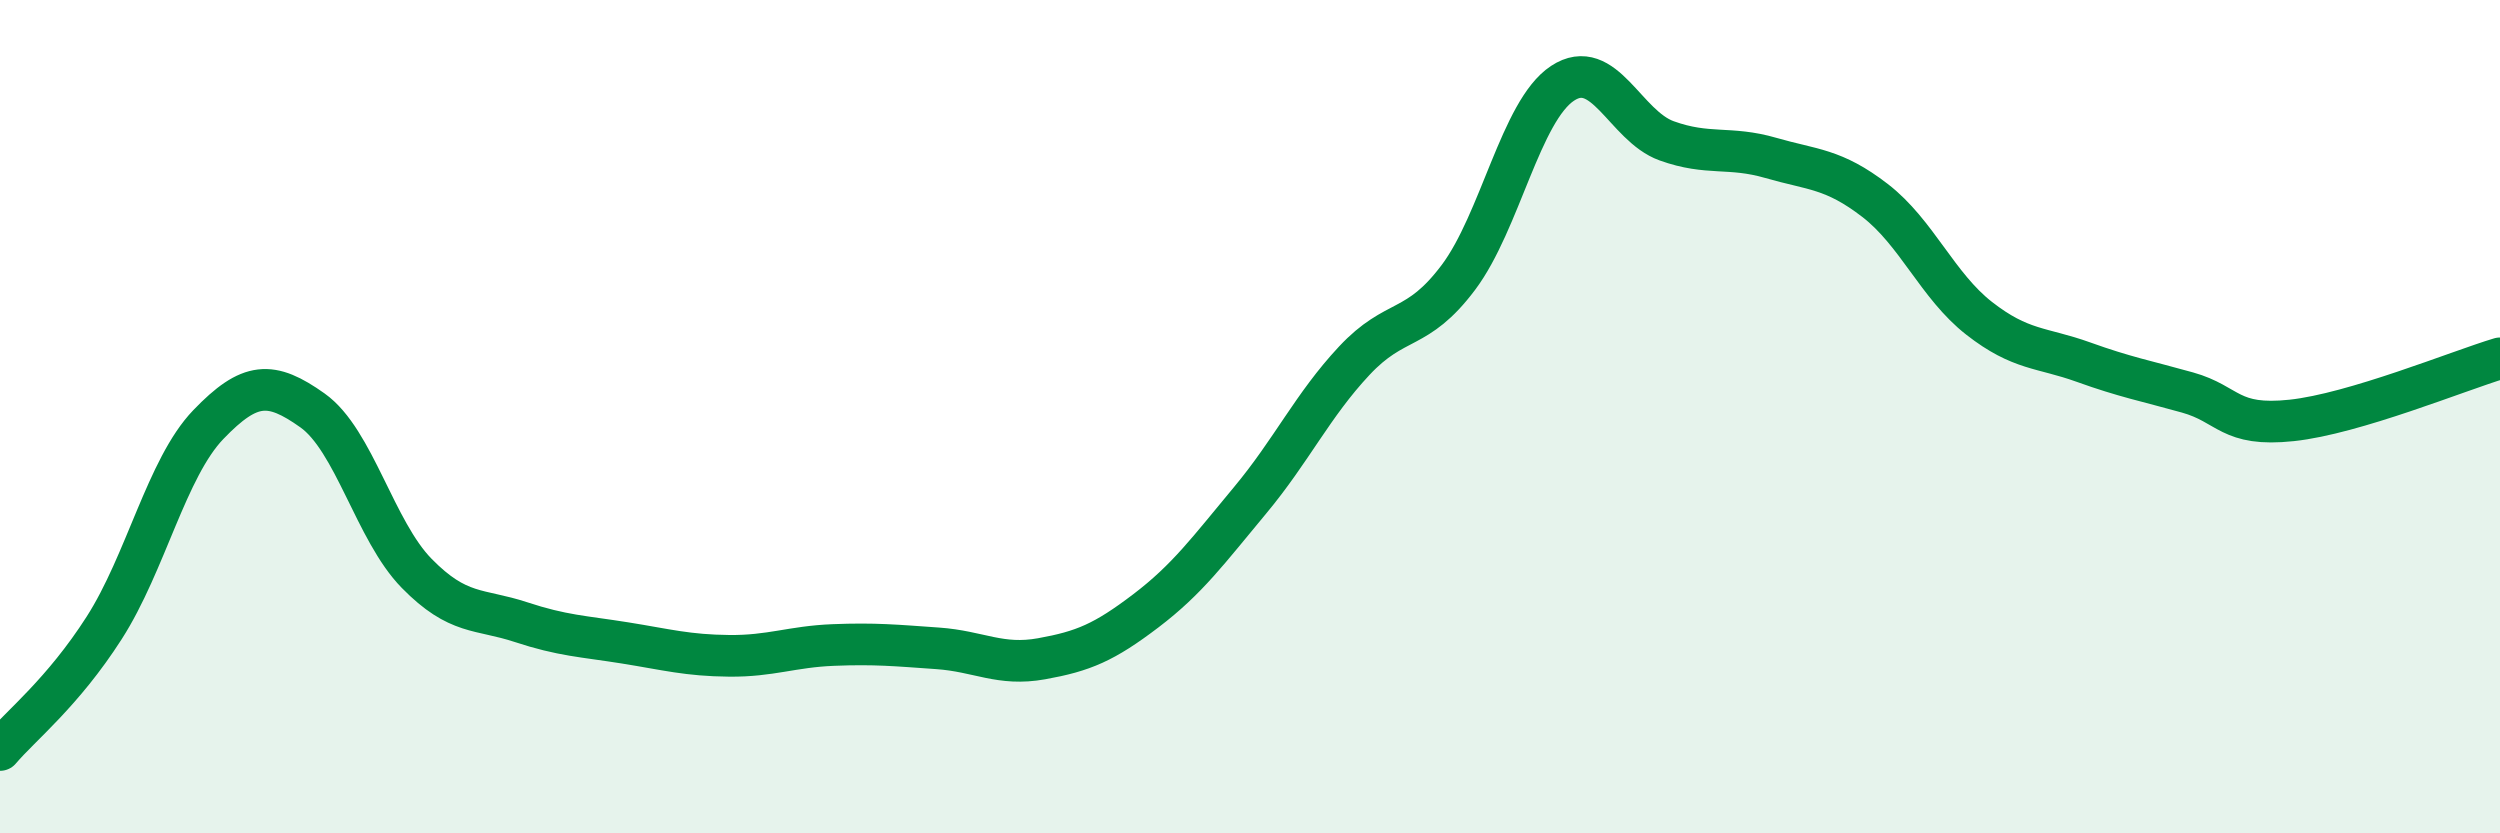 
    <svg width="60" height="20" viewBox="0 0 60 20" xmlns="http://www.w3.org/2000/svg">
      <path
        d="M 0,18 C 0.5,17.41 1.5,16.63 2.5,15.07 C 3.5,13.51 4,11.23 5,10.19 C 6,9.15 6.5,9.14 7.5,9.85 C 8.5,10.56 9,12.74 10,13.76 C 11,14.78 11.5,14.6 12.5,14.93 C 13.5,15.26 14,15.27 15,15.43 C 16,15.59 16.5,15.73 17.5,15.74 C 18.5,15.75 19,15.52 20,15.48 C 21,15.44 21.5,15.49 22.5,15.56 C 23.5,15.63 24,15.99 25,15.81 C 26,15.63 26.5,15.42 27.5,14.66 C 28.5,13.9 29,13.21 30,12.01 C 31,10.81 31.5,9.73 32.5,8.66 C 33.5,7.59 34,7.99 35,6.66 C 36,5.33 36.5,2.66 37.5,2 C 38.5,1.34 39,3.02 40,3.38 C 41,3.74 41.5,3.5 42.5,3.79 C 43.5,4.08 44,4.04 45,4.81 C 46,5.58 46.5,6.86 47.5,7.64 C 48.5,8.42 49,8.33 50,8.69 C 51,9.05 51.5,9.14 52.5,9.42 C 53.5,9.7 53.5,10.25 55,10.09 C 56.5,9.93 59,8.9 60,8.6L60 20L0 20Z"
        fill="#008740"
        opacity="0.1"
        stroke-linecap="round"
        stroke-linejoin="round"
      />
      <path
        d="M 0,18 C 0.5,17.41 1.5,16.63 2.5,15.07 C 3.5,13.51 4,11.23 5,10.19 C 6,9.15 6.5,9.14 7.5,9.85 C 8.5,10.56 9,12.74 10,13.76 C 11,14.78 11.5,14.6 12.5,14.93 C 13.5,15.26 14,15.27 15,15.43 C 16,15.59 16.5,15.73 17.5,15.74 C 18.5,15.75 19,15.52 20,15.48 C 21,15.44 21.5,15.49 22.5,15.56 C 23.5,15.63 24,15.99 25,15.81 C 26,15.63 26.5,15.42 27.5,14.66 C 28.5,13.9 29,13.21 30,12.01 C 31,10.81 31.5,9.73 32.5,8.66 C 33.5,7.59 34,7.99 35,6.66 C 36,5.33 36.5,2.66 37.5,2 C 38.5,1.34 39,3.02 40,3.38 C 41,3.74 41.5,3.5 42.5,3.79 C 43.5,4.08 44,4.04 45,4.81 C 46,5.58 46.5,6.86 47.5,7.64 C 48.5,8.42 49,8.33 50,8.69 C 51,9.05 51.5,9.14 52.5,9.42 C 53.5,9.7 53.5,10.25 55,10.09 C 56.5,9.93 59,8.9 60,8.6"
        stroke="#008740"
        stroke-width="1"
        fill="none"
        stroke-linecap="round"
        stroke-linejoin="round"
      />
    </svg>
  